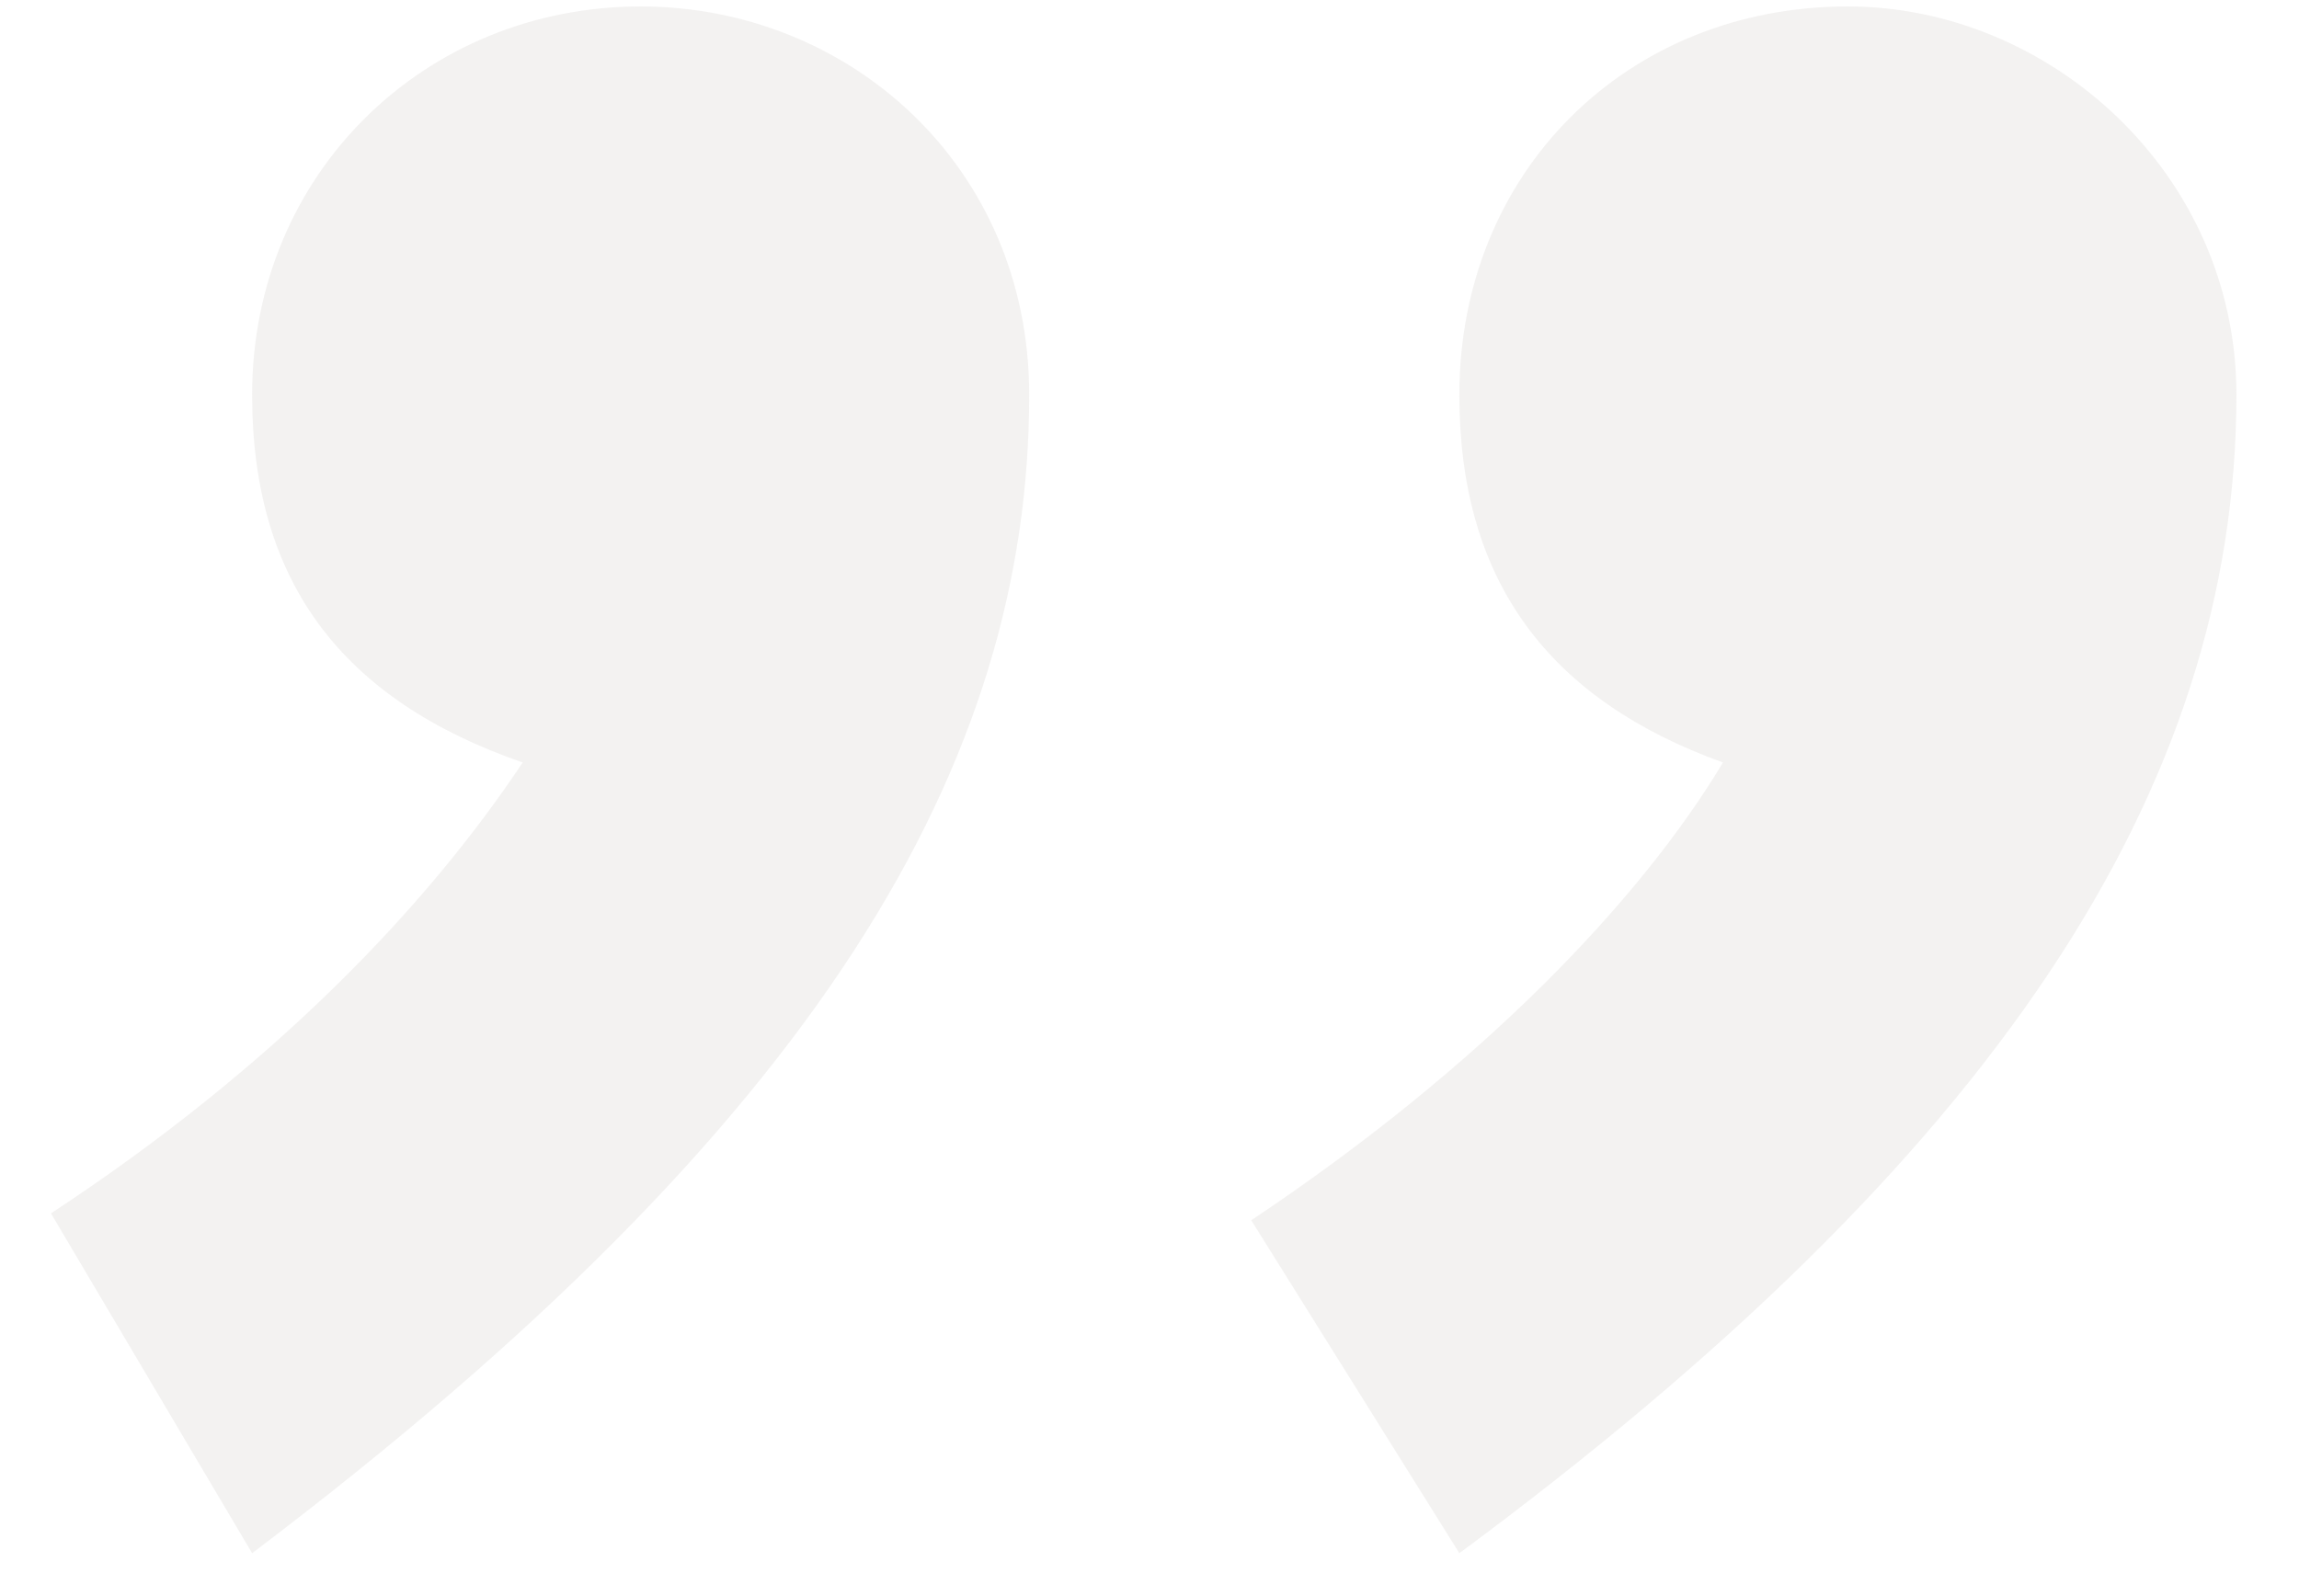 <?xml version="1.0" encoding="UTF-8"?> <svg xmlns="http://www.w3.org/2000/svg" width="36" height="25" viewBox="0 0 36 25" fill="none"><path opacity="0.1" d="M28.936 0.101C32.087 0.101 35.02 2.708 35.02 6.185C35.02 12.377 31.218 18.136 22.852 24.328L19.593 19.113C23.178 16.723 25.677 14.116 26.98 11.943C24.265 10.965 22.852 9.118 22.852 6.185C22.852 2.708 25.459 0.101 28.936 0.101ZM10.032 0.101C13.292 0.101 16.116 2.6 16.116 6.185C16.116 11.943 12.857 17.592 3.948 24.328L0.798 19.005C4.274 16.723 6.664 14.225 8.185 11.943C5.361 10.965 3.948 9.118 3.948 6.185C3.948 2.708 6.664 0.101 10.032 0.101Z" fill="#8B7F75"></path></svg> 